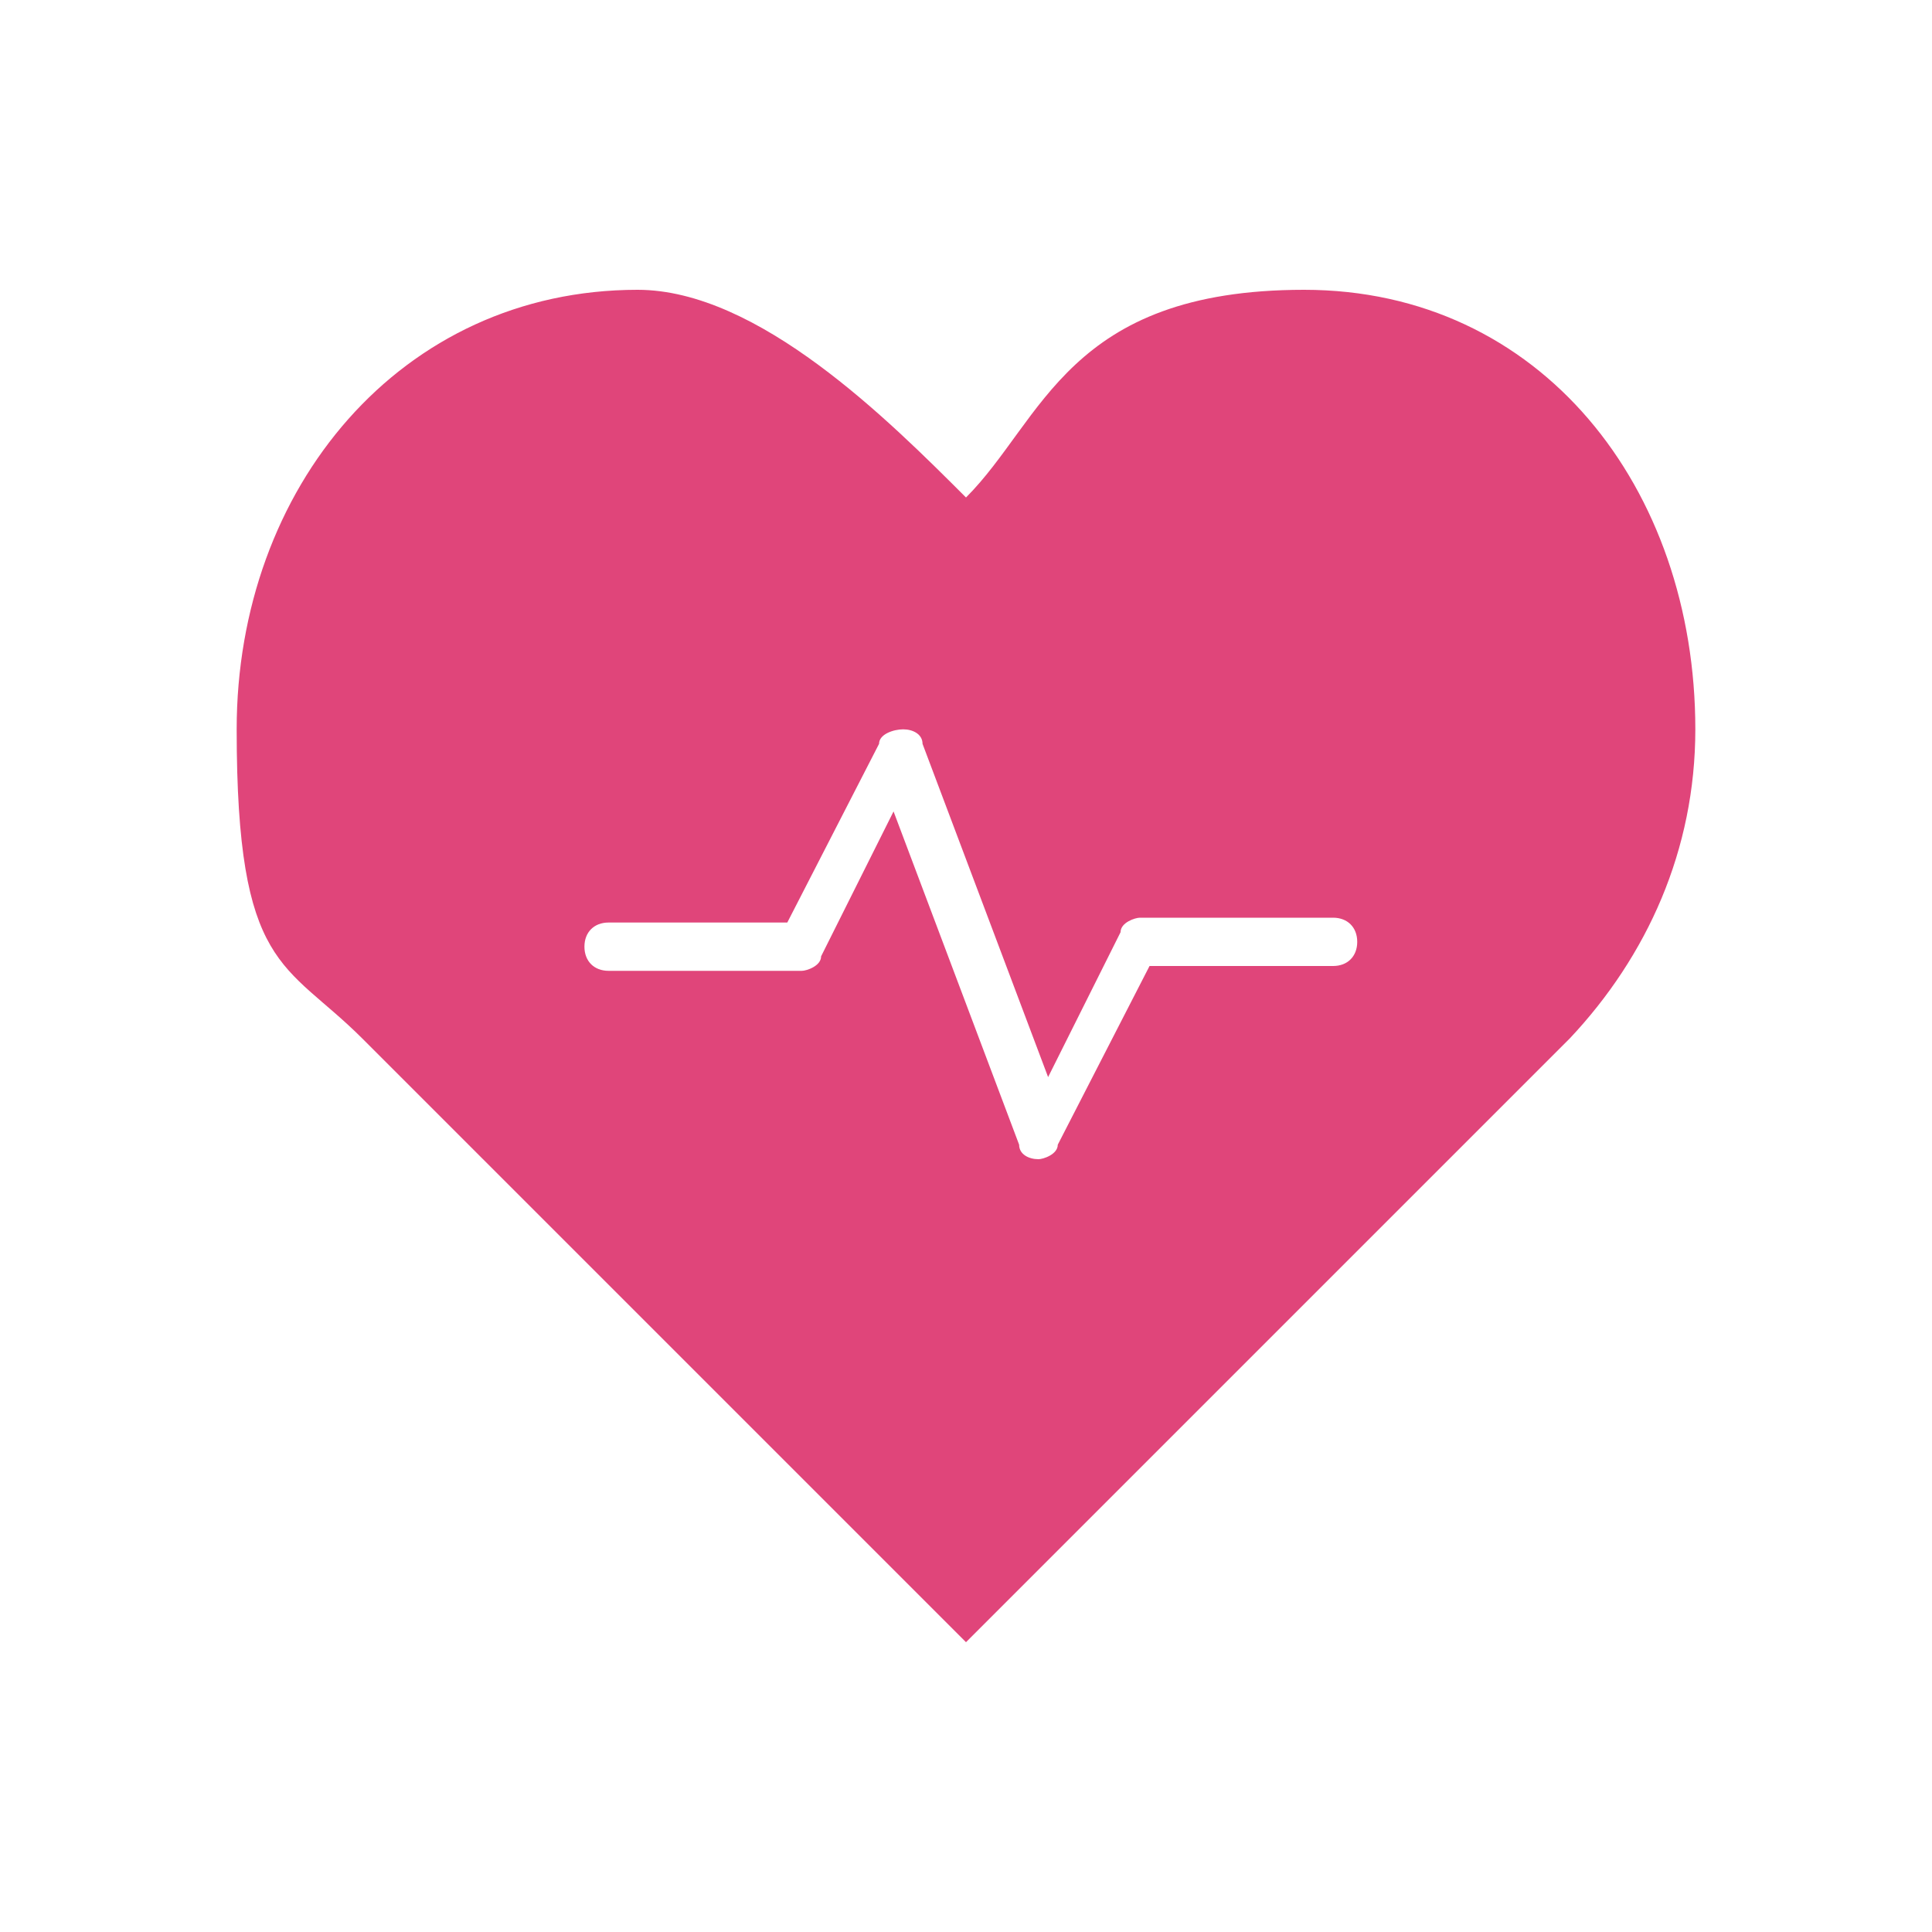 <svg width="40" height="40" viewBox="0 0 40 40" fill="none" xmlns="http://www.w3.org/2000/svg">
<path d="M35.1 15.1C35.1 10.1 31.9 6 27 6C22.1 6 21.6 8.7 20 10.3C18.4 8.7 15.7 6 13.2 6C8.3 6 4.9 10.1 4.9 15.1C4.9 20.1 5.9 19.9 7.5 21.5L20 34L32.5 21.5C34.1 19.8 35.1 17.6 35.1 15.1ZM27.5 20H23.8L21.9 23.7C21.9 23.9 21.6 24 21.5 24C21.3 24 21.1 23.9 21.1 23.7L18.5 16.8L17 19.8C17 20 16.7 20.1 16.6 20.1H12.6C12.3 20.1 12.1 19.9 12.1 19.6C12.1 19.3 12.3 19.1 12.6 19.1H16.3L18.2 15.4C18.2 15.2 18.5 15.1 18.7 15.1C18.9 15.1 19.1 15.2 19.1 15.4L21.7 22.3L23.2 19.3C23.2 19.1 23.5 19 23.6 19H27.6C27.9 19 28.1 19.2 28.1 19.5C28.1 19.8 27.9 20 27.6 20H27.5Z" fill="#E0457A"/>
</svg>
